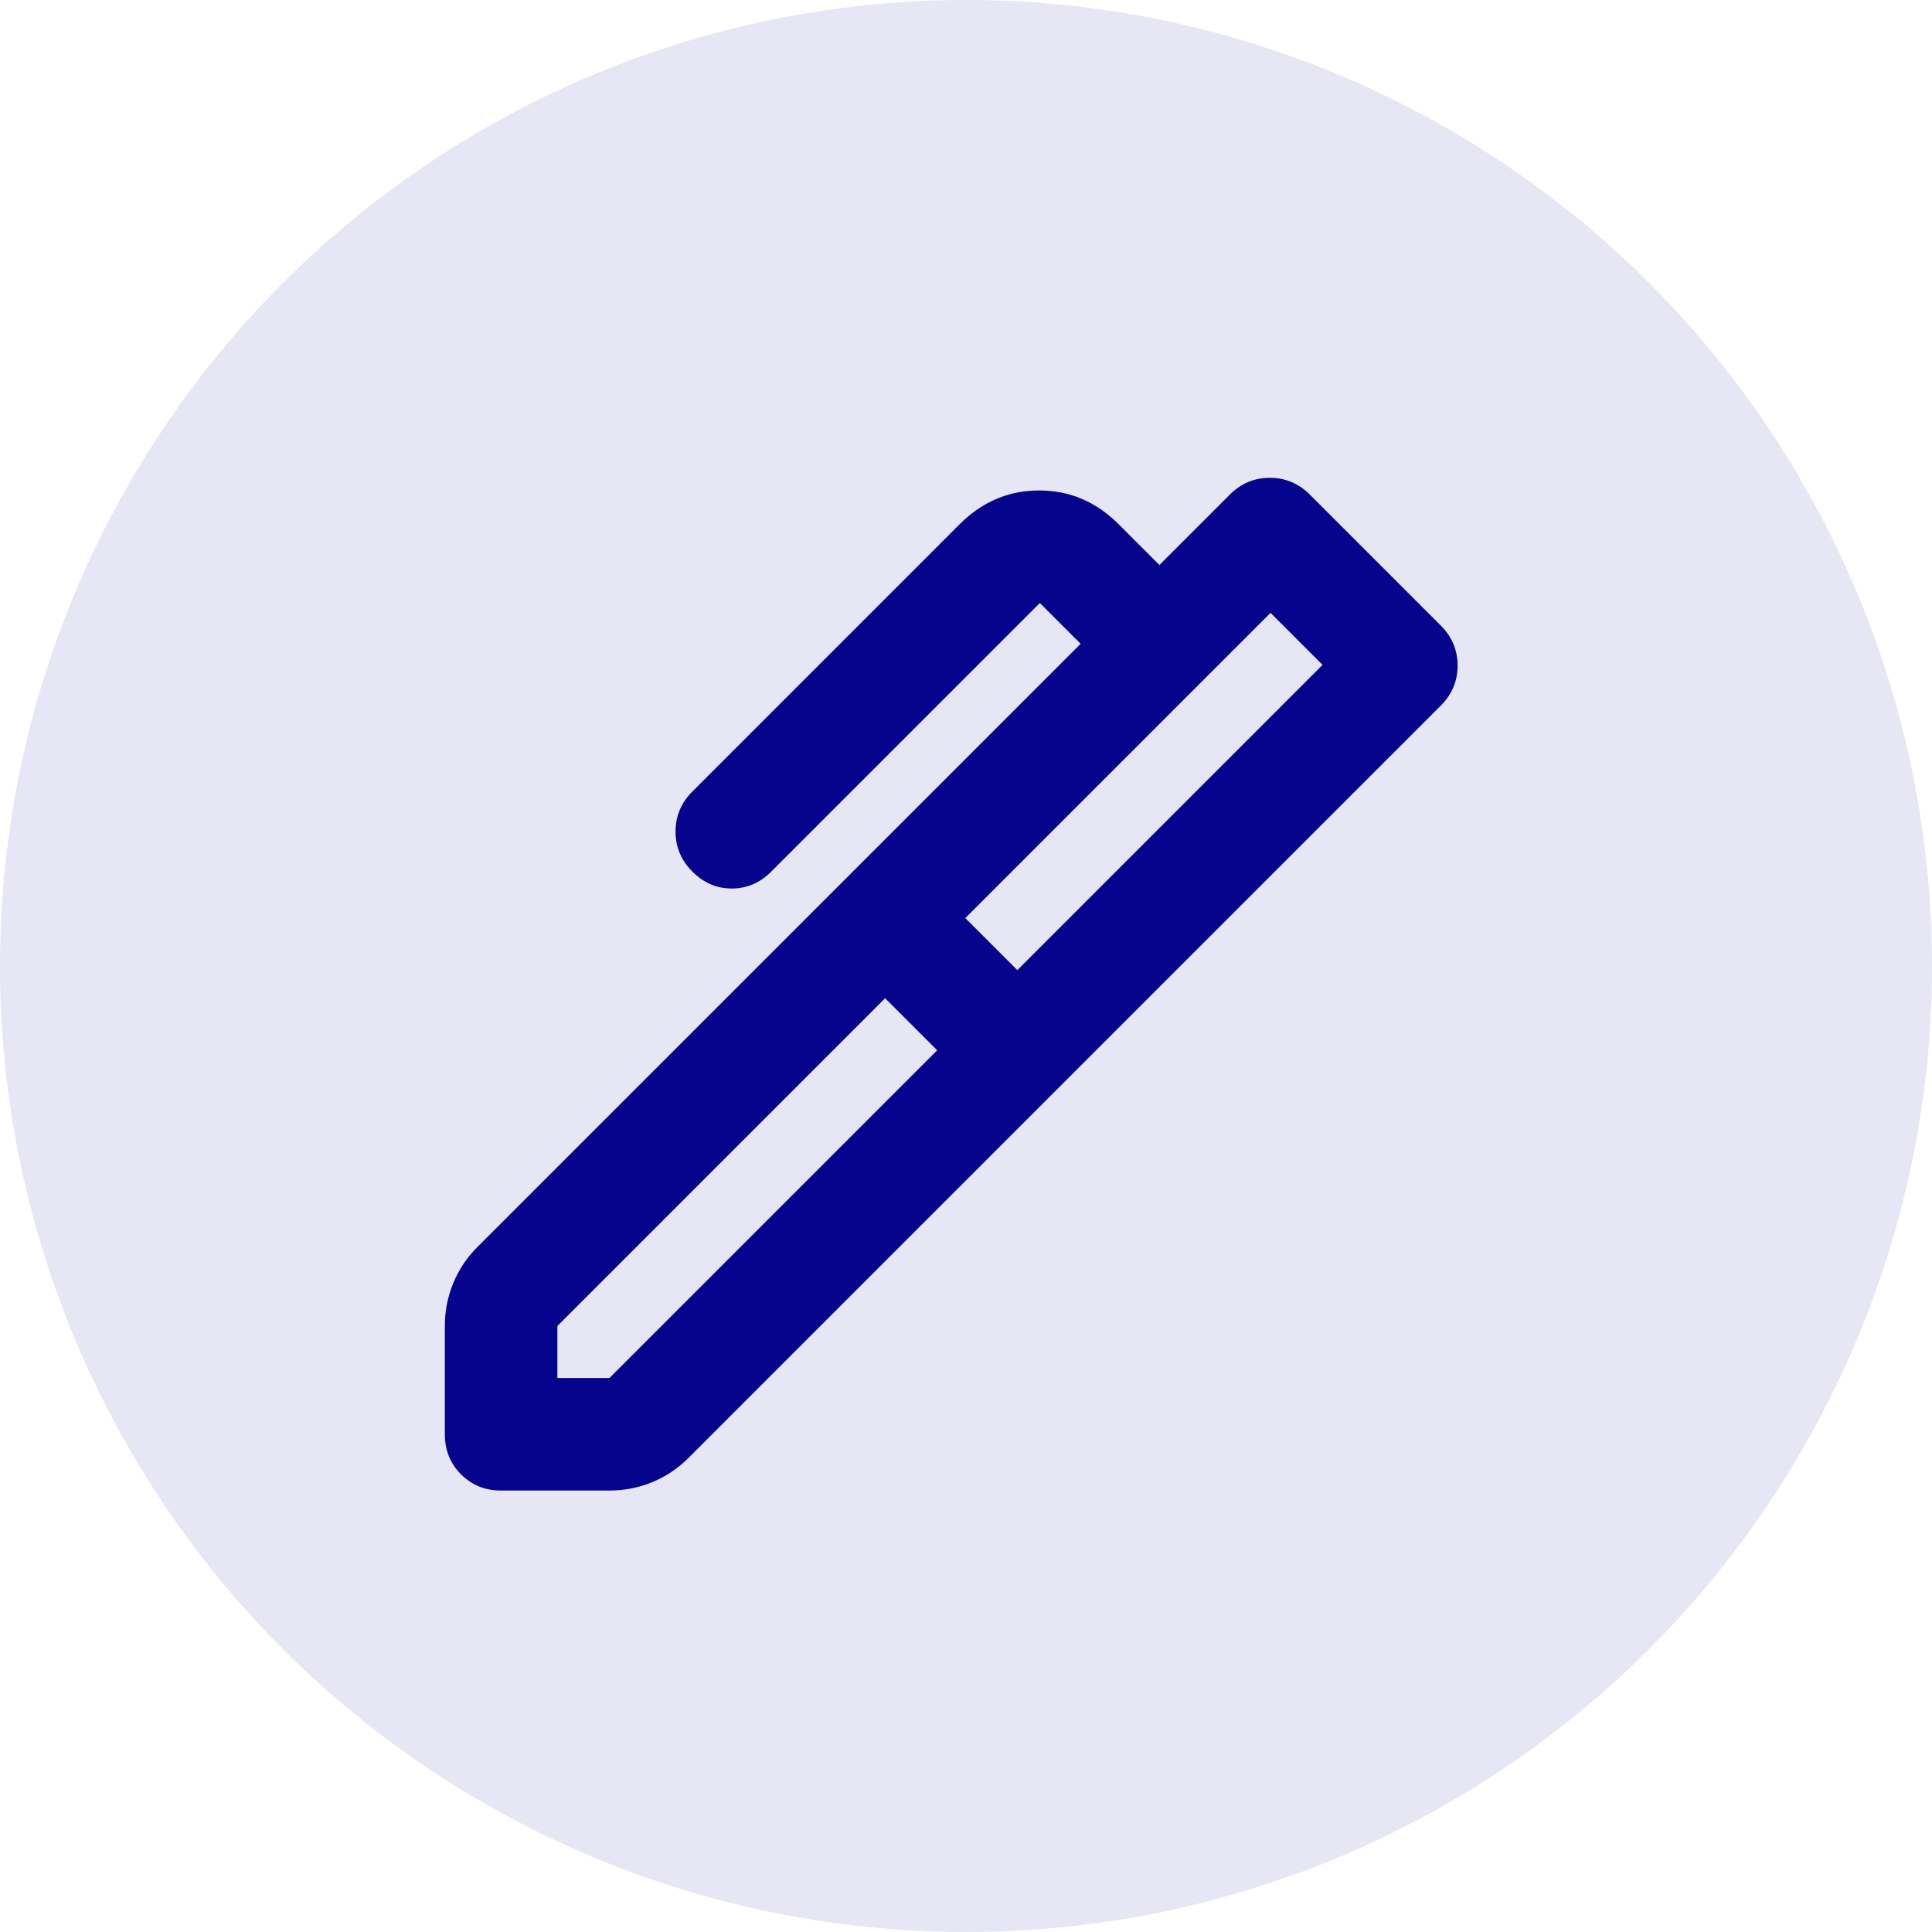 <svg width="93" height="93" viewBox="0 0 93 93" fill="none" xmlns="http://www.w3.org/2000/svg">
<circle cx="46.5" cy="46.5" r="46.5" fill="#E6E6F4"/>
<mask id="mask0_1106_1418" style="mask-type:alpha" maskUnits="userSpaceOnUse" x="13" y="14" width="66" height="66">
<rect x="13.479" y="14.826" width="64.696" height="64.696" fill="#D9D9D9"/>
</mask>
<g mask="url(#mask0_1106_1418)">
<path d="M46.466 44.193L48.971 46.698L63.664 32.005L61.159 29.5L46.466 44.193ZM26.831 66.333H29.336L45.112 50.557L42.607 48.052L26.831 63.828V66.333ZM50.867 52.453L40.711 42.297L52.018 30.99L50.055 29.026L37.122 41.958C36.581 42.5 35.949 42.771 35.227 42.771C34.504 42.771 33.872 42.5 33.331 41.958C32.789 41.417 32.518 40.773 32.518 40.029C32.518 39.284 32.789 38.641 33.331 38.099L46.195 25.234C47.279 24.151 48.554 23.609 50.021 23.609C51.488 23.609 52.763 24.151 53.846 25.234L55.81 27.198L59.195 23.812C59.737 23.271 60.38 23 61.125 23C61.87 23 62.513 23.271 63.055 23.812L69.352 30.109C69.893 30.651 70.164 31.294 70.164 32.039C70.164 32.784 69.893 33.427 69.352 33.969L50.867 52.453ZM24.122 71.75C23.355 71.75 22.712 71.49 22.193 70.971C21.674 70.452 21.414 69.809 21.414 69.042V63.828C21.414 63.106 21.549 62.417 21.82 61.763C22.091 61.108 22.475 60.533 22.971 60.036L40.711 42.297L50.867 52.453L33.128 70.193C32.631 70.689 32.056 71.073 31.401 71.344C30.747 71.615 30.058 71.75 29.336 71.75H24.122Z" fill="#06038D"/>
</g>
</svg>
